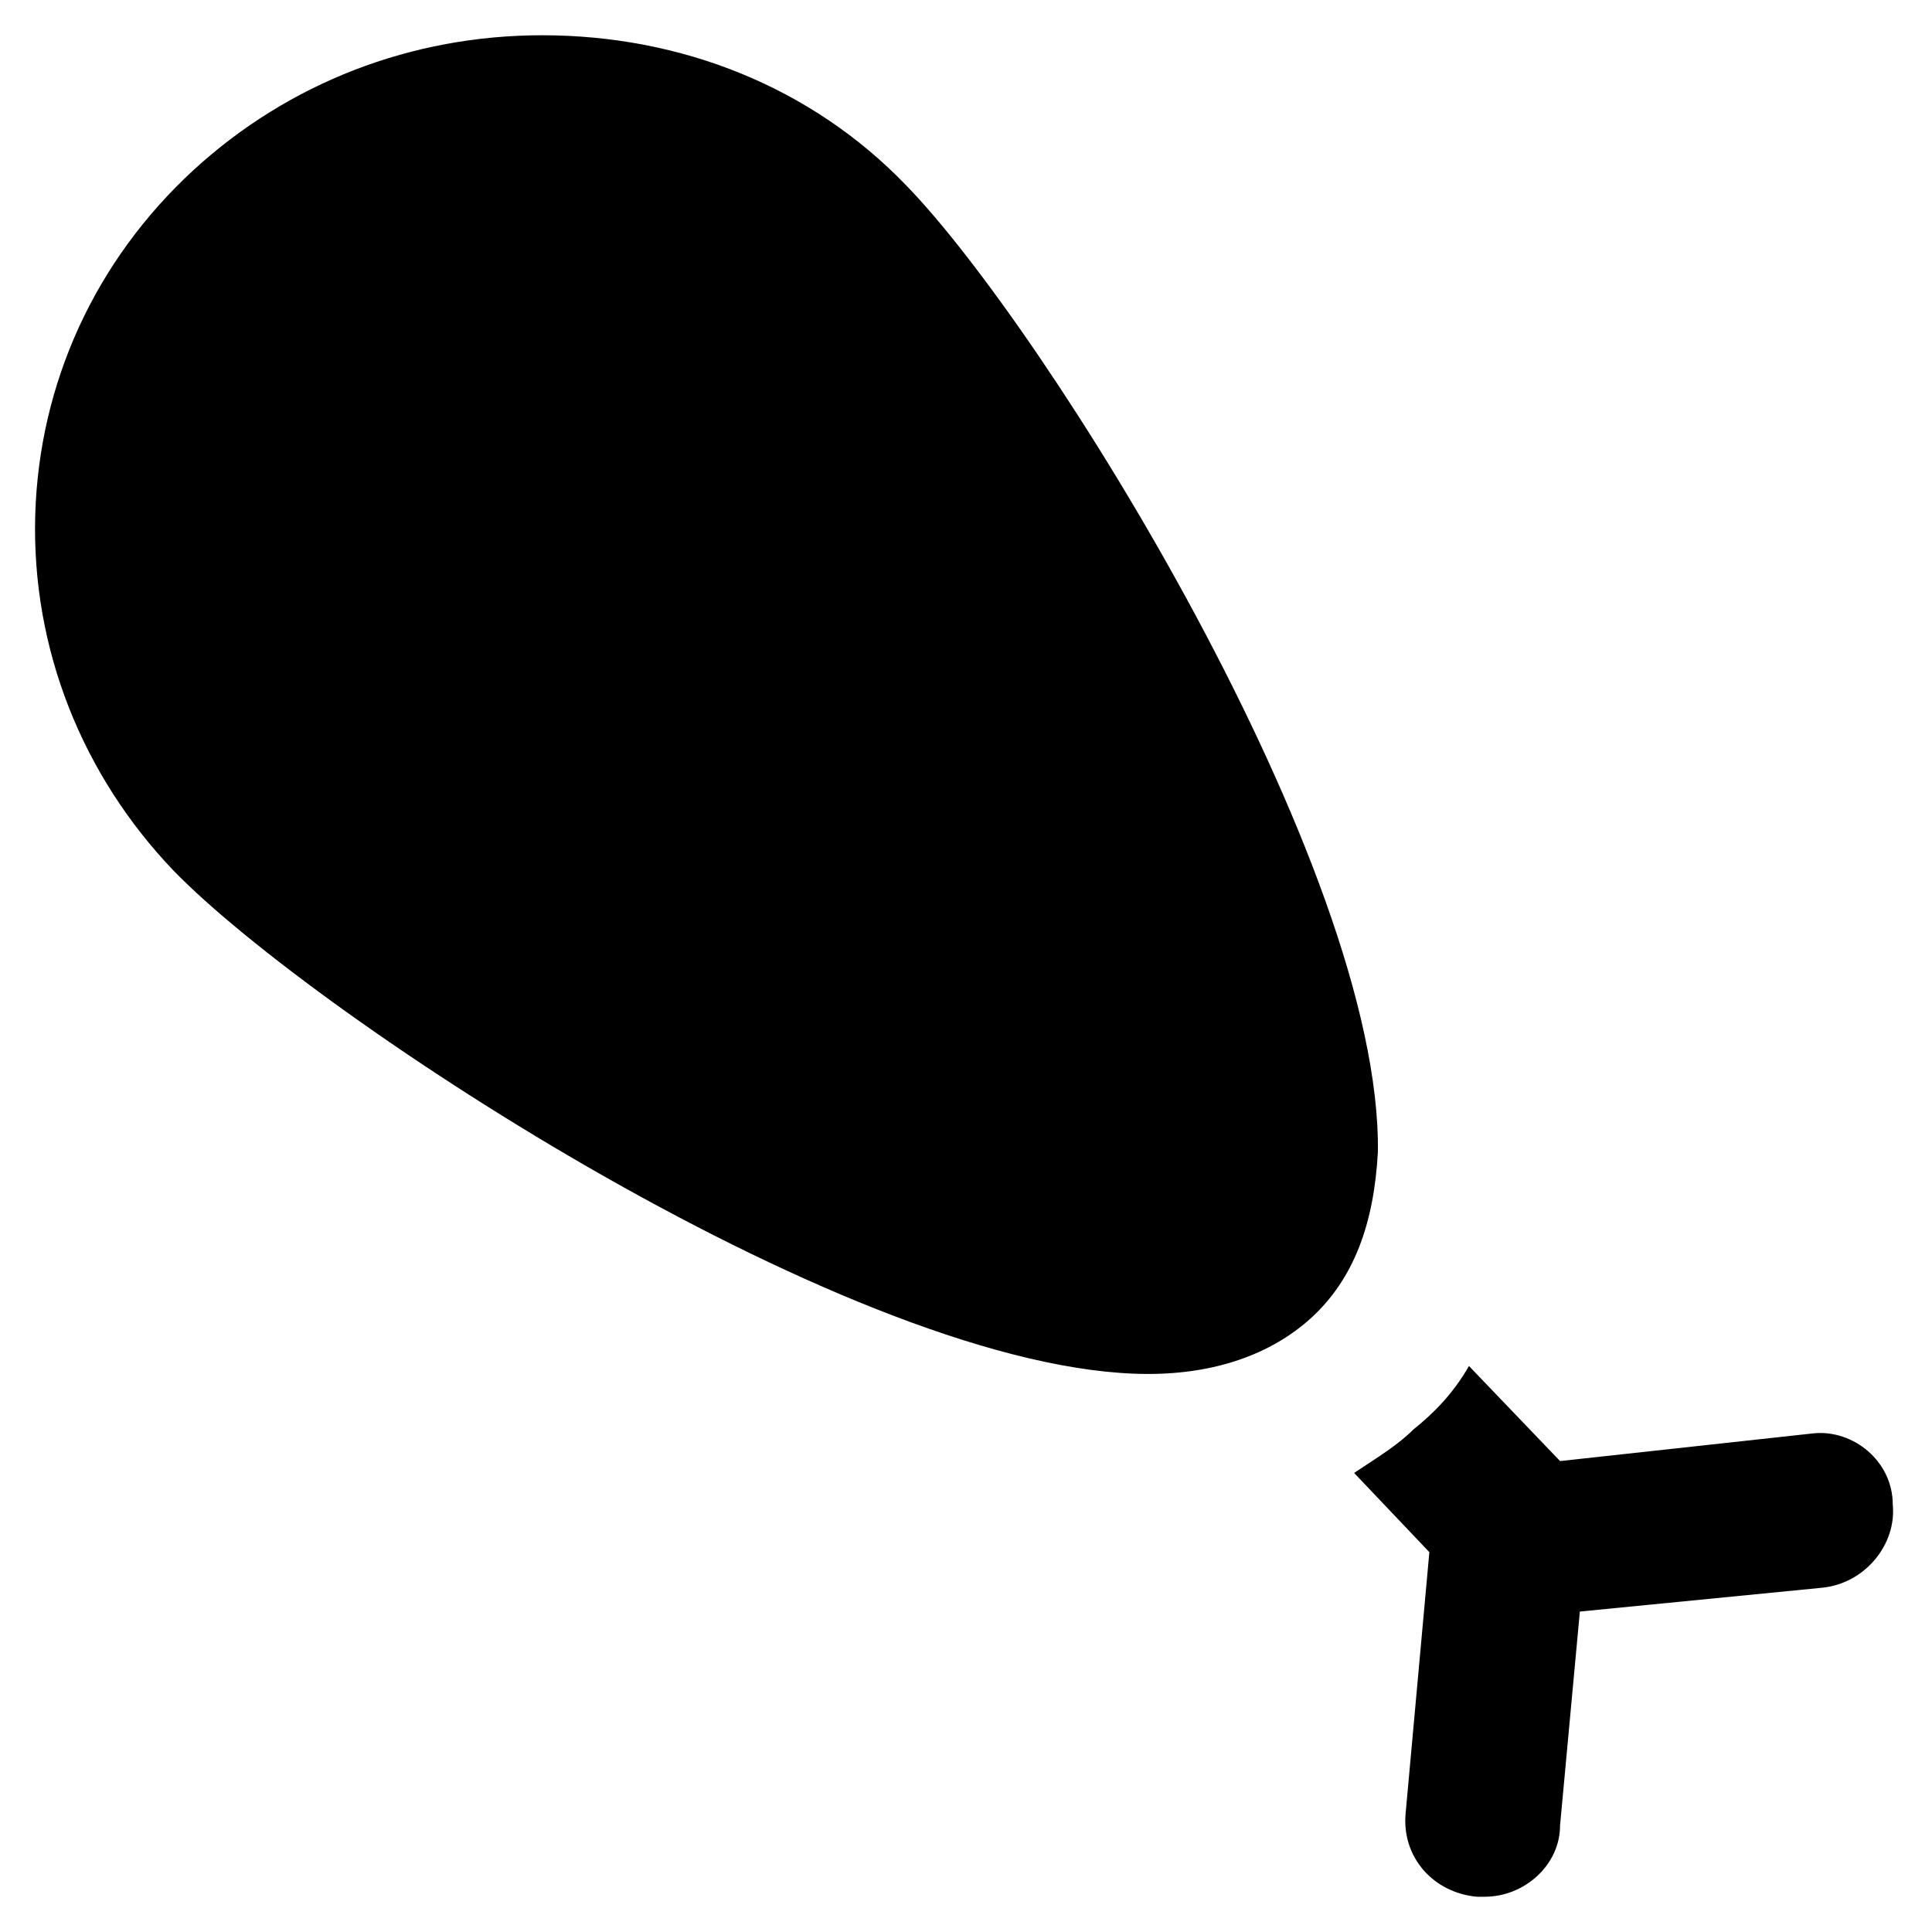 <?xml version="1.0" encoding="UTF-8"?>
<!-- Uploaded to: SVG Repo, www.svgrepo.com, Generator: SVG Repo Mixer Tools -->
<svg fill="#000000" width="800px" height="800px" version="1.1" viewBox="144 144 512 512" xmlns="http://www.w3.org/2000/svg">
 <g>
  <path d="m384.25 193.23c-25.191-26.238-59.828-39.887-96.562-39.887-34.637 0-67.176 12.594-92.363 35.688-26.238 24.141-40.934 56.68-41.984 91.316-1.051 35.688 12.594 69.273 36.734 94.465 37.785 38.836 181.58 133.3 258.2 133.3 17.844 0 32.539-5.246 43.035-14.695 11.547-10.496 16.793-25.191 17.844-44.082 1.047-75.574-88.168-218.32-124.91-256.11z"/>
  <path d="m624.61 523.85-67.176 7.348-24.141-25.191c-4.199 7.348-9.445 12.594-14.695 16.793-4.199 4.199-9.445 7.348-15.742 11.547l19.941 20.992-6.297 69.273c-1.051 11.547 7.348 20.992 18.895 22.043h2.098c10.496 0 19.941-8.398 19.941-18.895l5.246-56.68 64.027-6.297c11.547-1.051 19.941-11.547 18.895-22.043 0-11.543-10.496-19.941-20.992-18.891z"/>
 </g>
</svg>